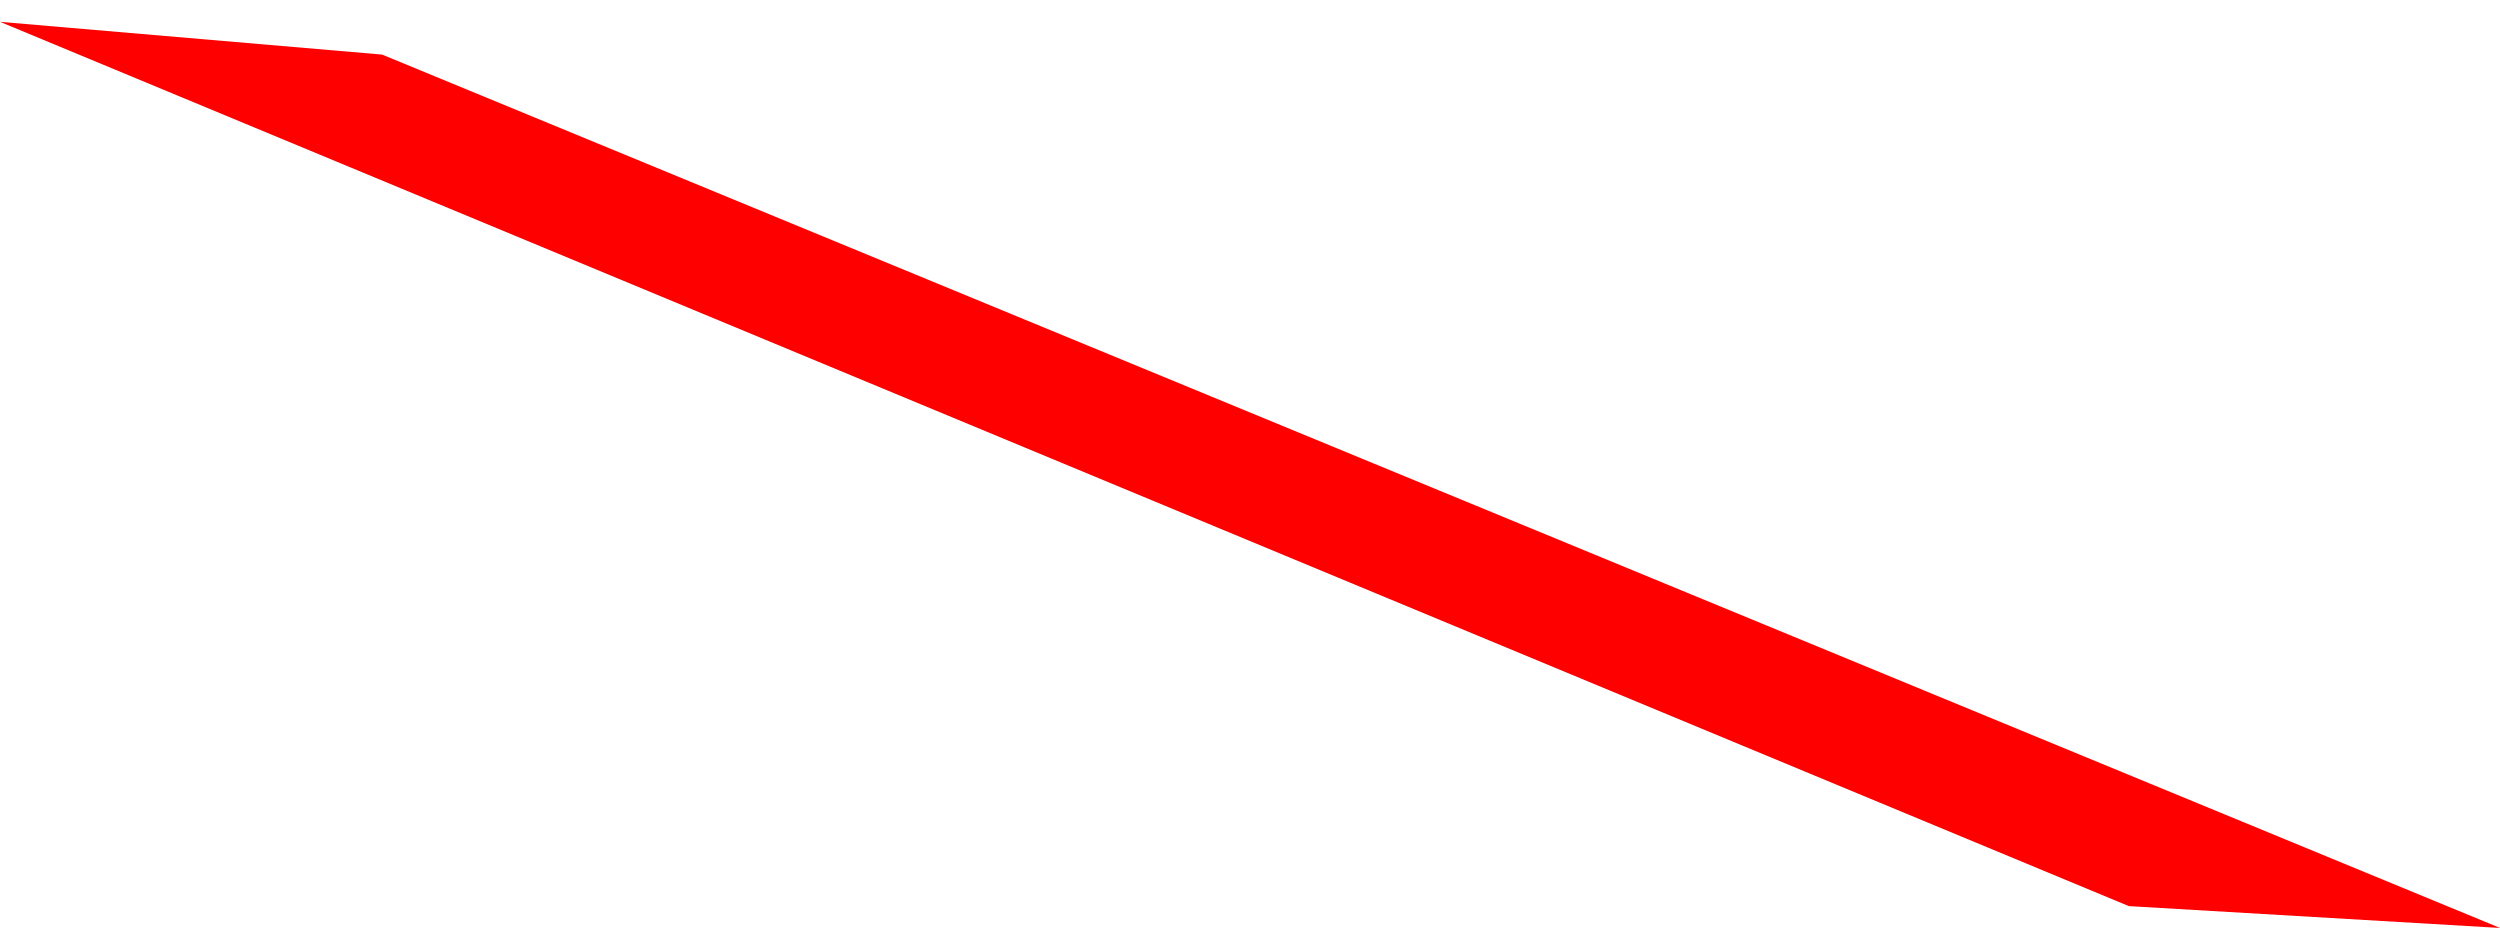 <?xml version="1.0" encoding="UTF-8" standalone="no"?>
<svg xmlns:xlink="http://www.w3.org/1999/xlink" height="4.25px" width="11.45px" xmlns="http://www.w3.org/2000/svg">
  <g transform="matrix(1.0, 0.0, 0.0, 1.0, 0.0, 0.05)">
    <path d="M0.0 0.05 L1.75 0.2 11.45 4.2 9.75 4.1 0.0 0.05" fill="#ff0000" fill-rule="evenodd" stroke="none"/>
  </g>
</svg>
